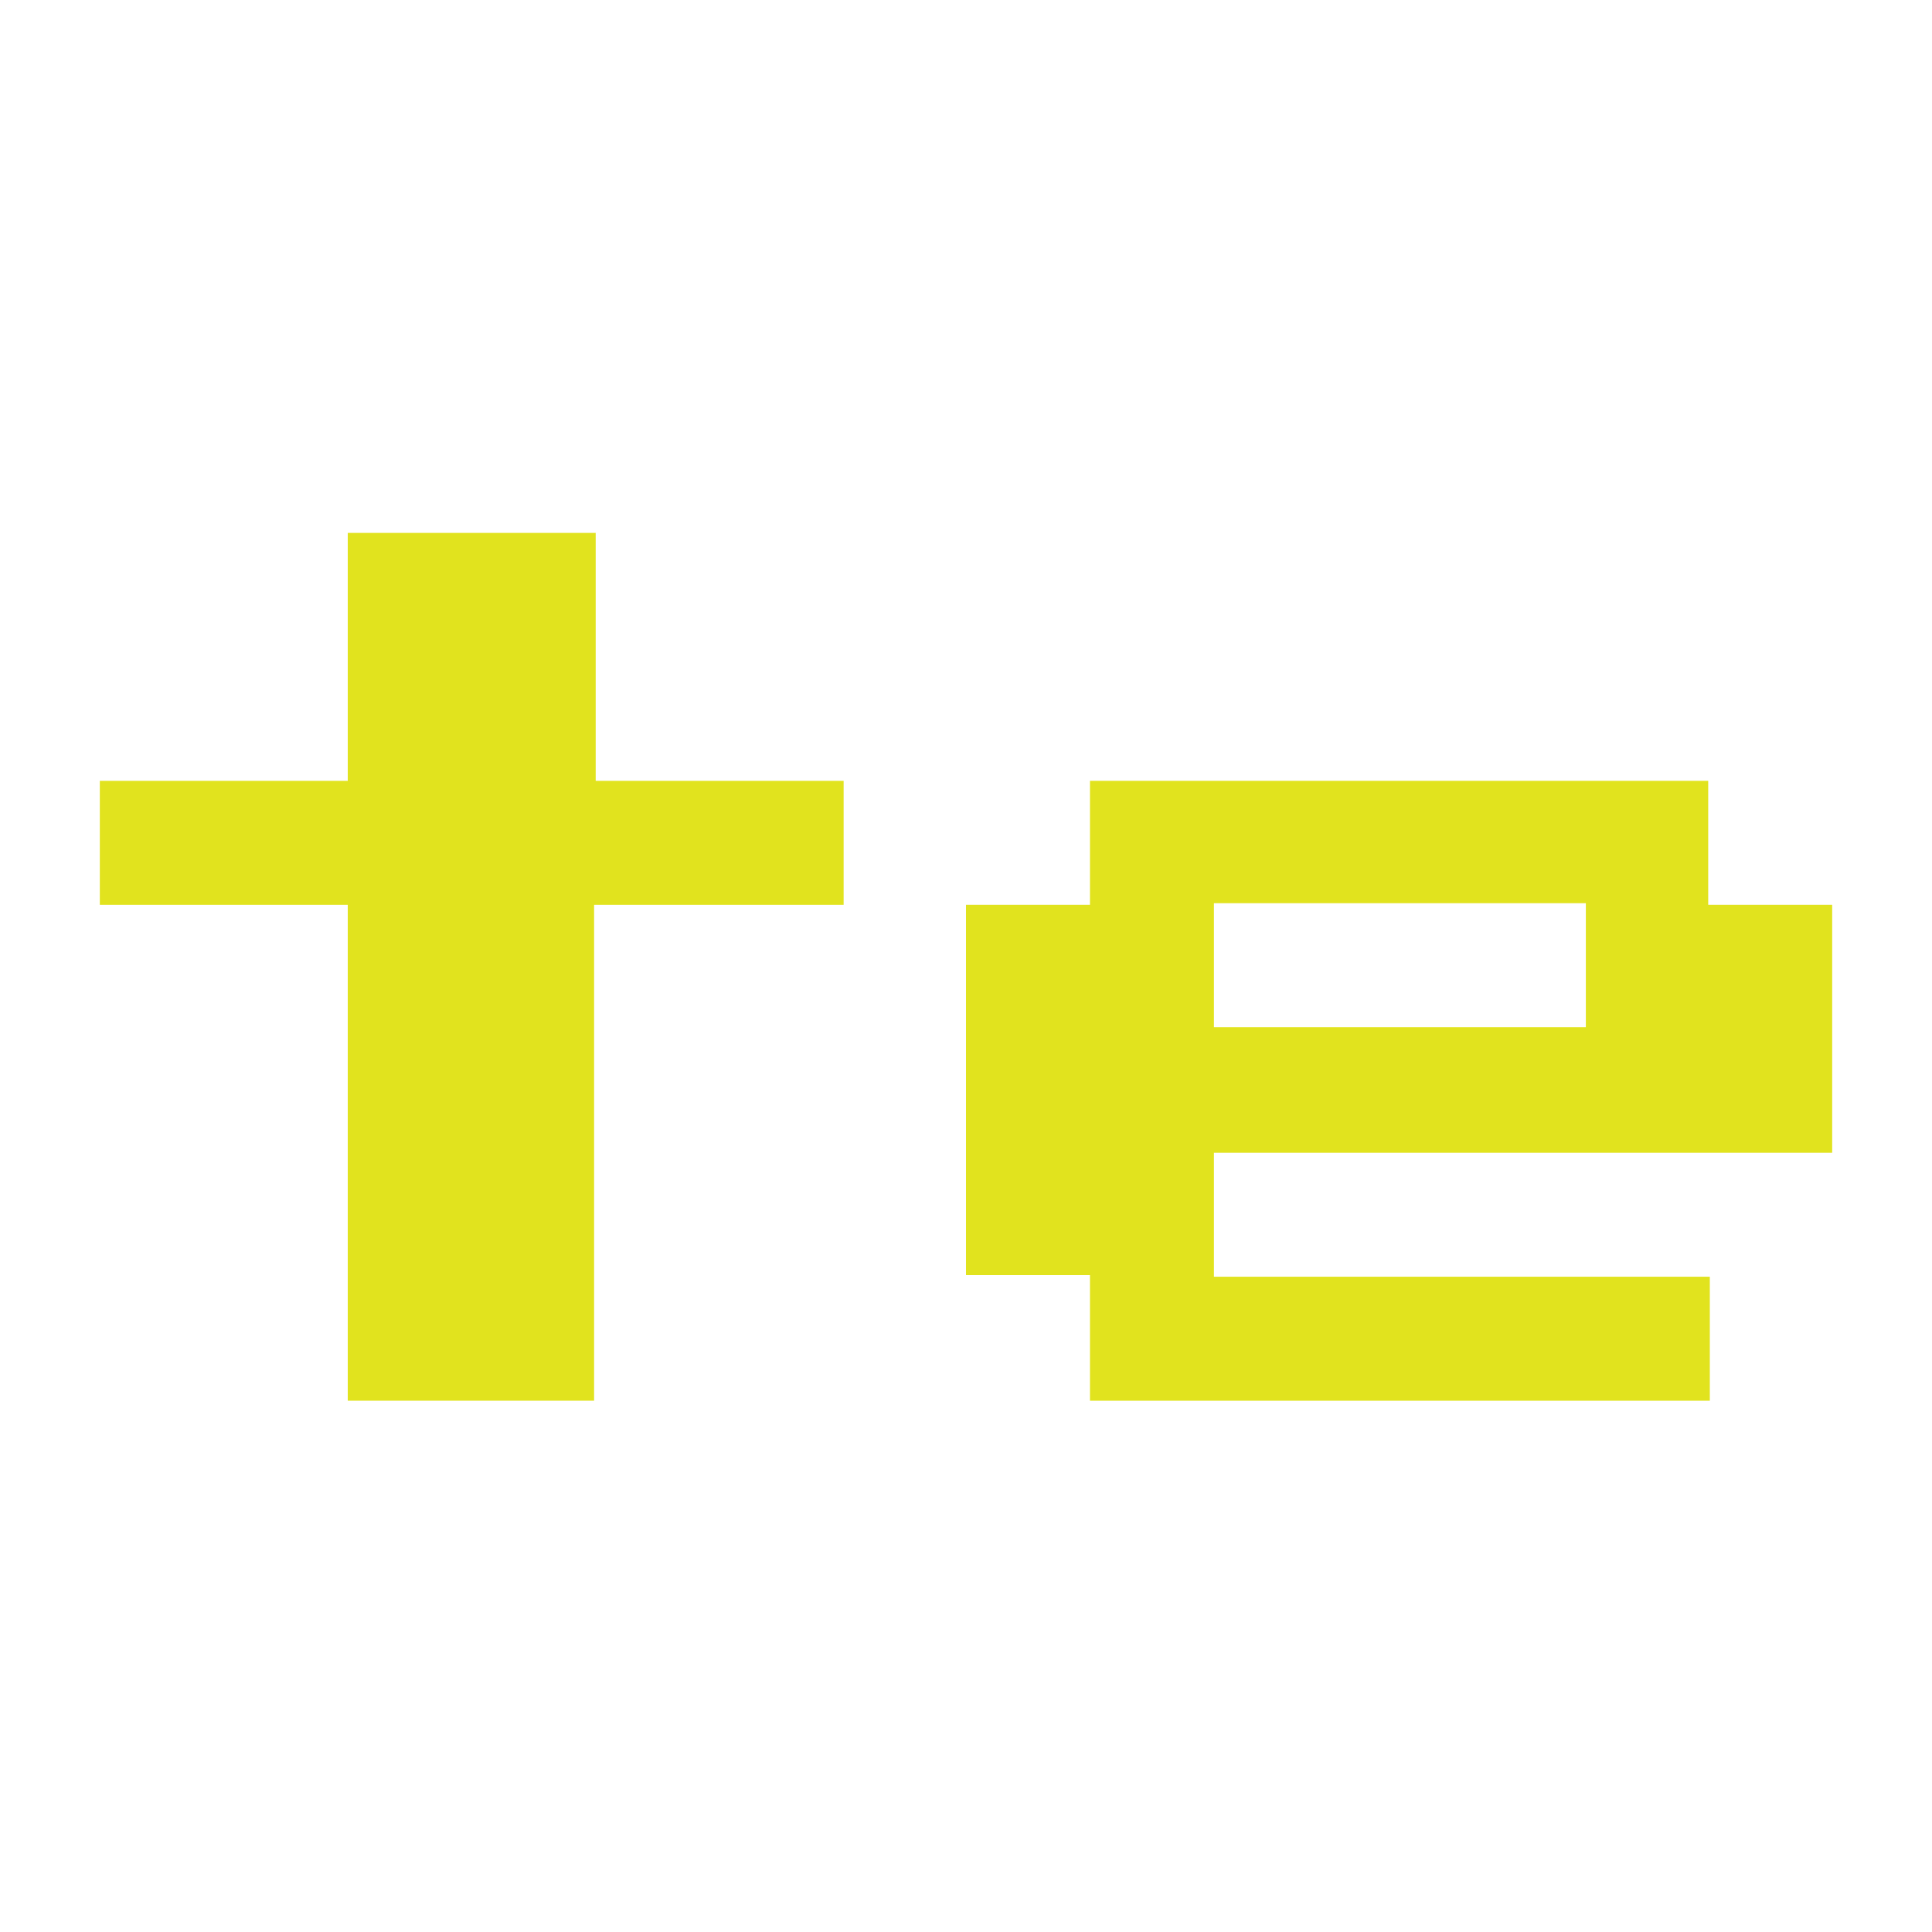 <?xml version="1.0" encoding="utf-8"?>
<!-- Generator: Adobe Illustrator 29.3.1, SVG Export Plug-In . SVG Version: 9.03 Build 55982)  -->
<svg version="1.0" id="Layer_1" xmlns="http://www.w3.org/2000/svg" xmlns:xlink="http://www.w3.org/1999/xlink" x="0px" y="0px"
	 viewBox="0 0 120 120" style="enable-background:new 0 0 120 120;" xml:space="preserve">
<style type="text/css">
	.st0{fill:#E1E31E;}
</style>
<g>
	<path class="st0" d="M21.6,86.9V56.2H6.2v-7.7h15.4V33.1h15.4v15.4h15.4v7.7H36.9v30.8H21.6z"/>
	<path class="st0" d="M67.7,86.9v-7.7H60V56.2h7.7v-7.7h38.4v7.7h7.7v15.4H75.4v7.7h30.8v7.7H67.7z M75.4,63.8h23.1v-7.7H75.4V63.8z
		"/>
</g>
</svg>
